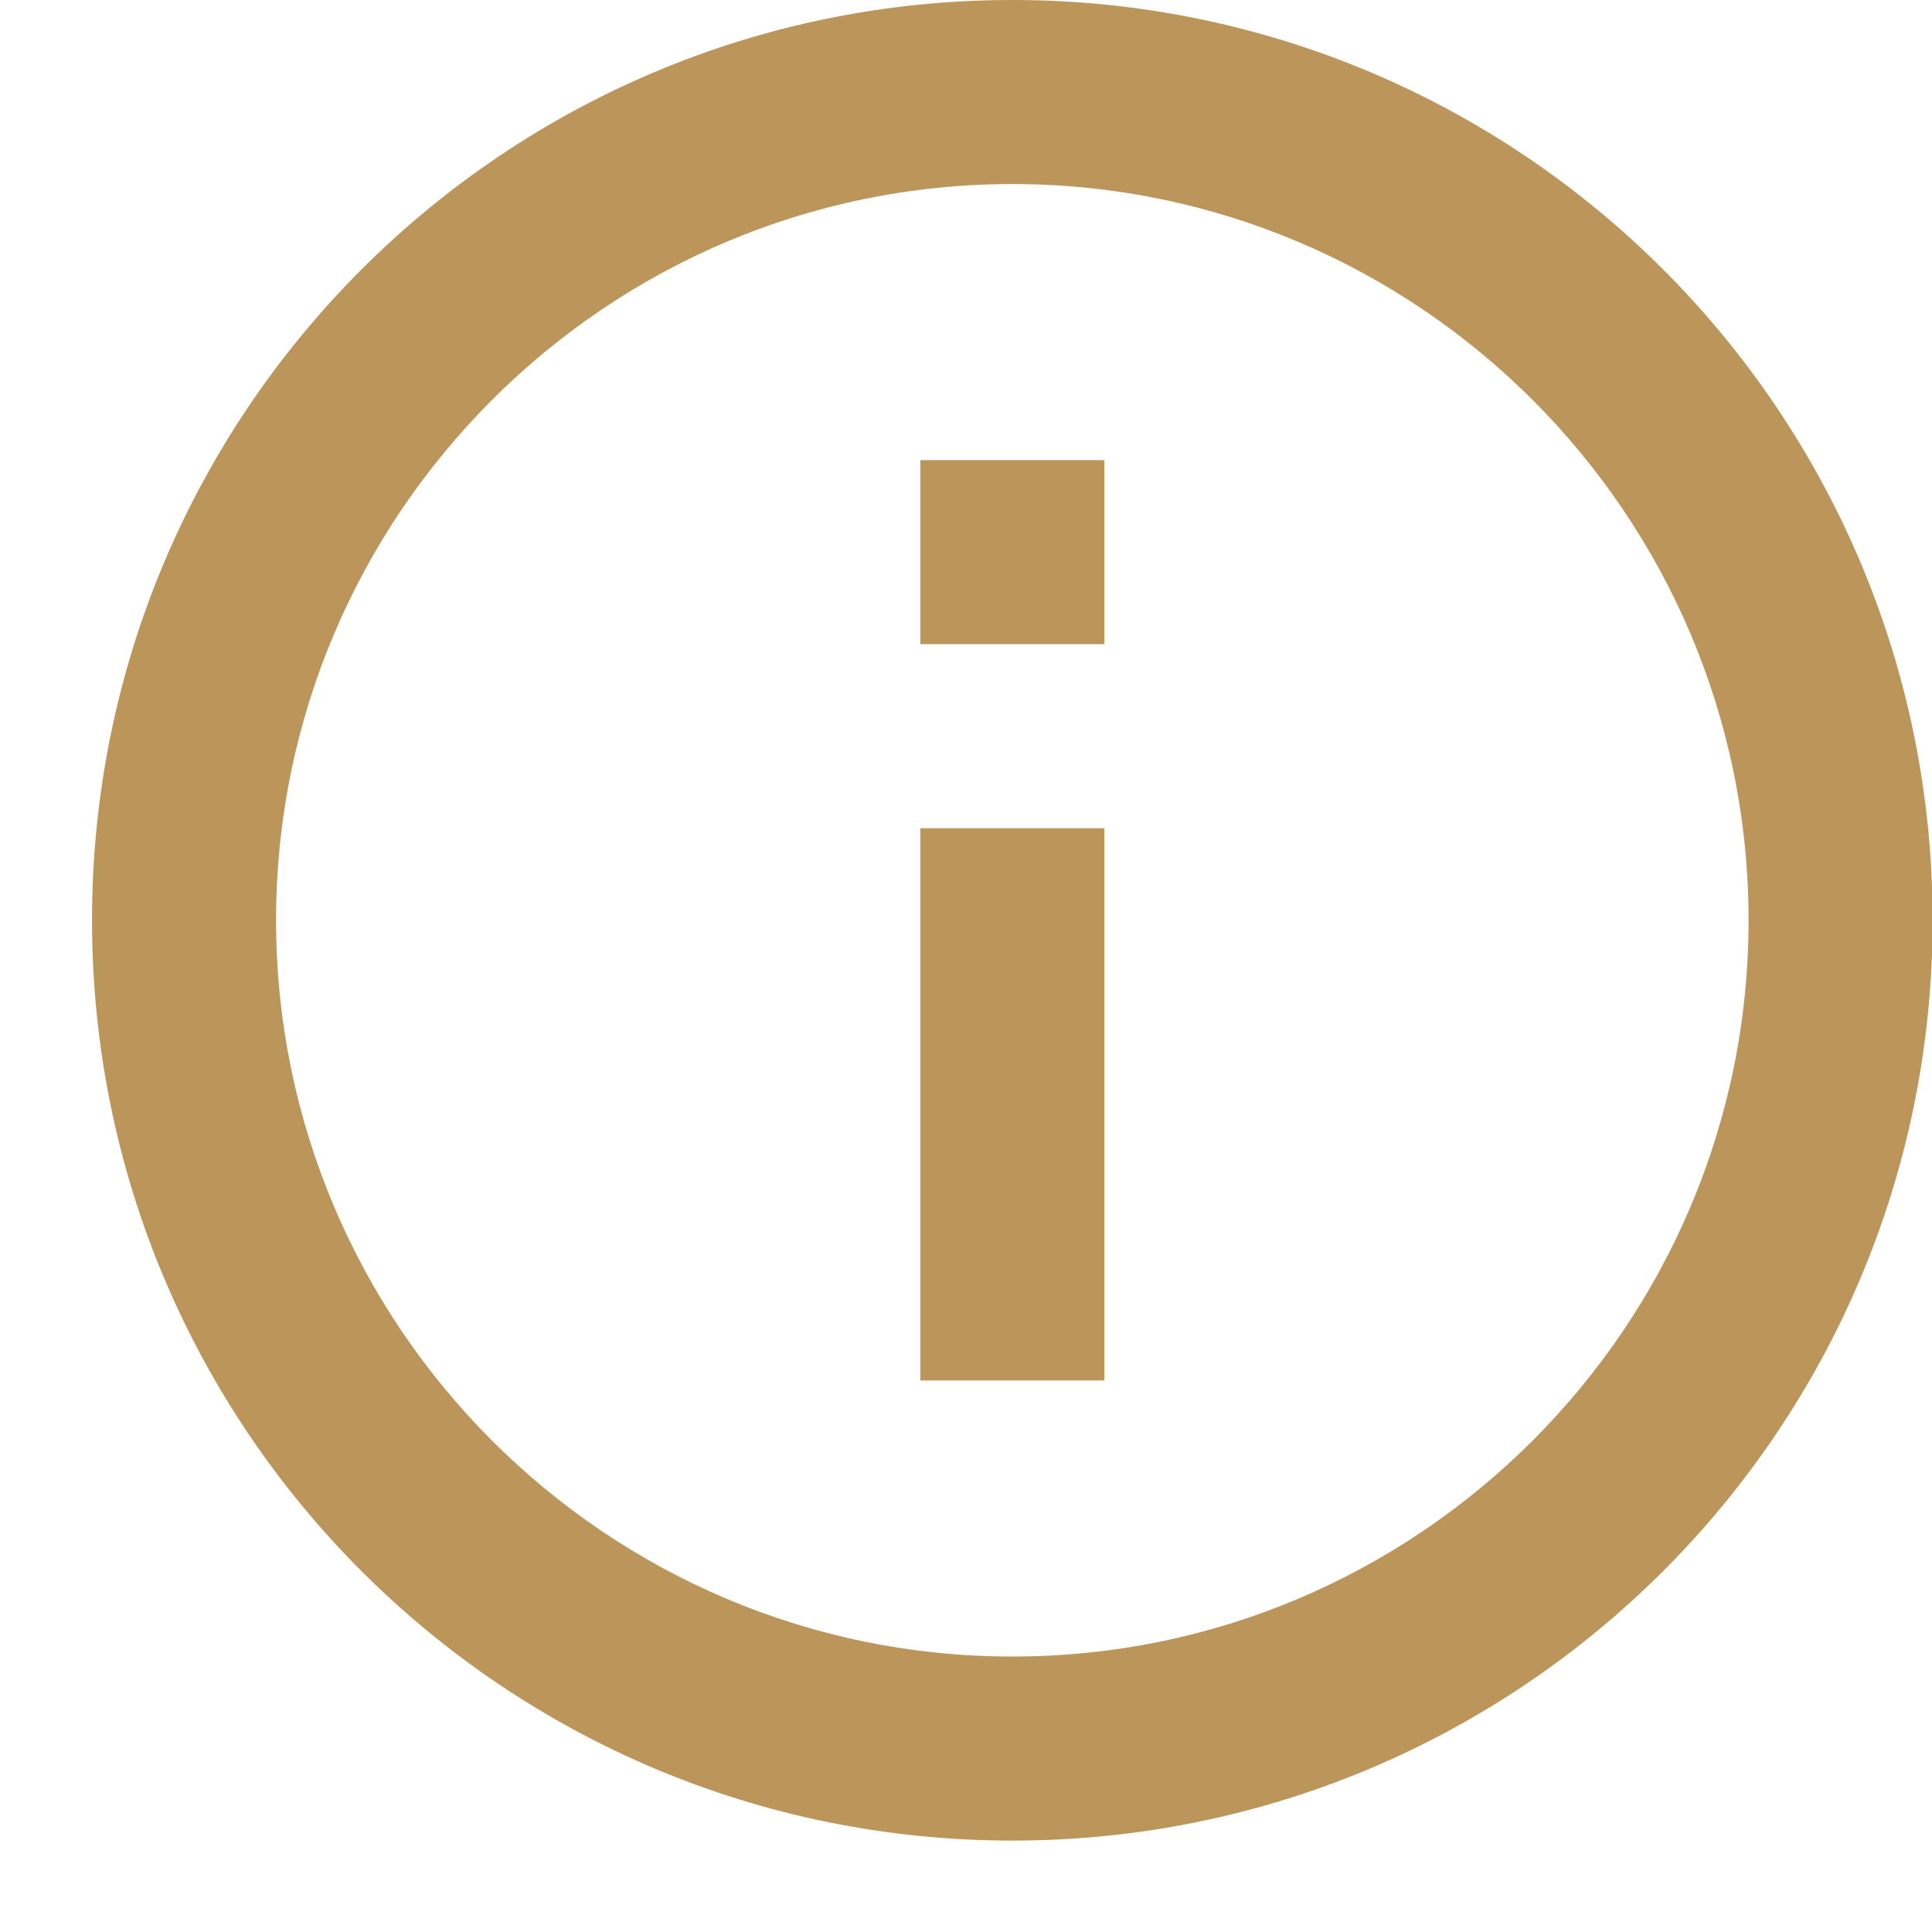 <svg width="19" height="19" viewBox="0 0 19 19" fill="none" xmlns="http://www.w3.org/2000/svg">
<path d="M9.051 13.576H10.861V8.145H9.051V13.576ZM9.956 0C4.955 0 0.905 4.05 0.905 9.05C0.905 14.051 4.955 18.101 9.956 18.101C14.956 18.101 19.006 14.051 19.006 9.05C19.006 4.05 14.956 0 9.956 0ZM9.956 16.291C5.964 16.291 2.715 13.042 2.715 9.05C2.715 5.059 5.964 1.81 9.956 1.81C13.947 1.81 17.196 5.059 17.196 9.05C17.196 13.042 13.947 16.291 9.956 16.291ZM9.051 6.335H10.861V4.525H9.051V6.335Z" fill="#BC955B"/>
</svg>
